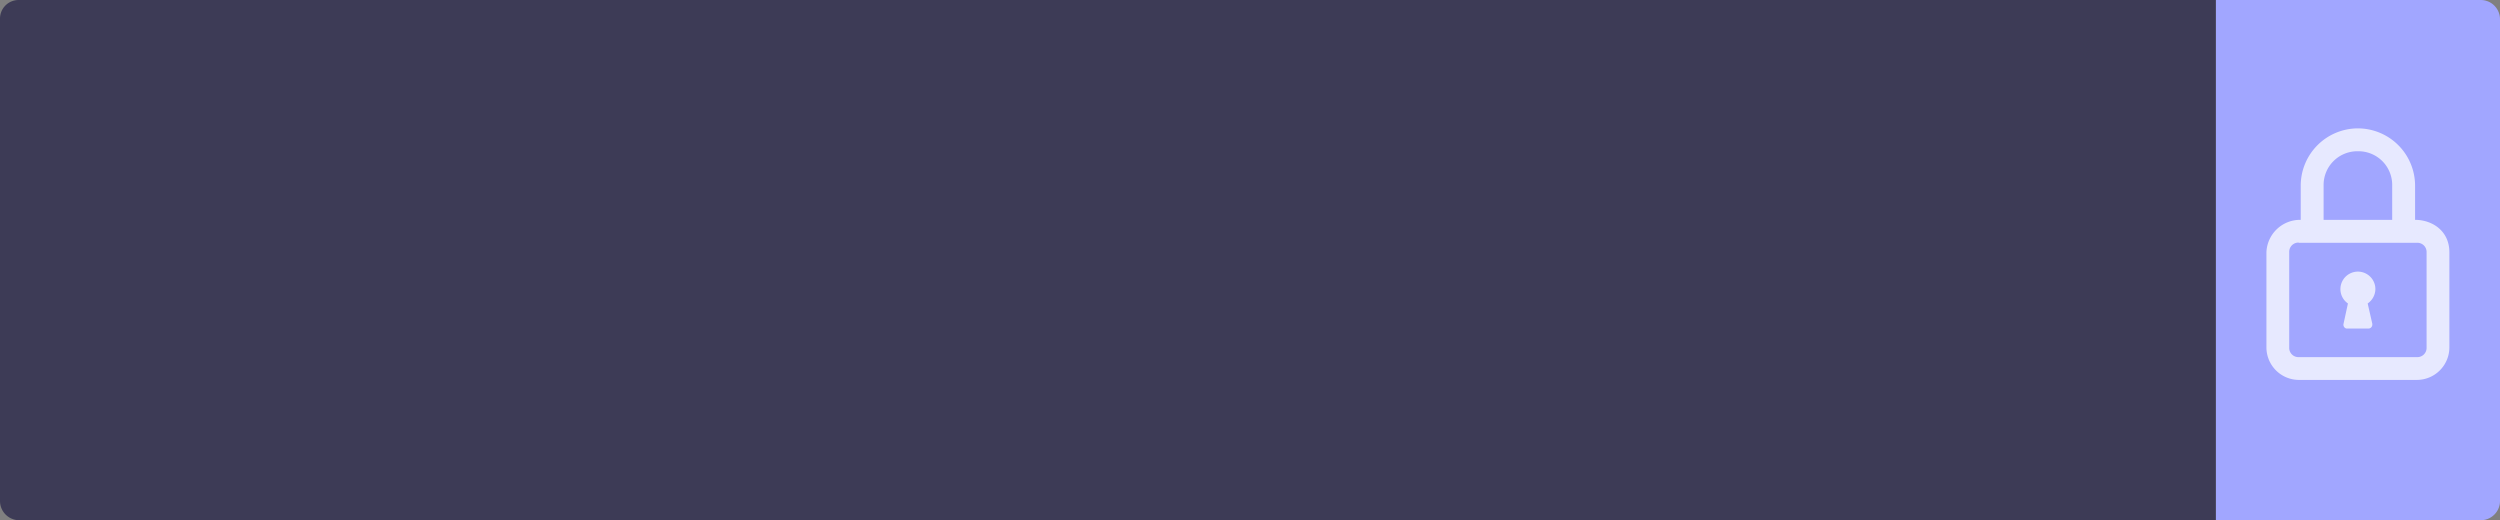 <?xml version="1.0" encoding="UTF-8"?> <svg xmlns="http://www.w3.org/2000/svg" viewBox="0 0 519 108"><rect x="0" y="0" width="519" height="108" fill="#808080" stroke="none"/> <defs> <style>.cls-1{fill:#a1a6ff;}.cls-2{fill:#3d3b56;}.cls-3,.cls-5{opacity:0.75;}.cls-4,.cls-5{fill:#fff;}.cls-5{isolation:isolate;}</style> </defs> <g id="Слой_2" data-name="Слой 2"> <g id="Слой_1-2" data-name="Слой 1"> <g id="Слой_2-2" data-name="Слой 2"> <g id="Слой_1-2-2" data-name="Слой 1-2"> <g id="Слой_2-2-2" data-name="Слой 2-2"> <g id="Слой_1-2-2-2" data-name="Слой 1-2-2"> <g id="Слой_2-2-2-2" data-name="Слой 2-2-2"> <g id="Слой_1-2-2-2-2" data-name="Слой 1-2-2-2"> <g id="Слой_2-2-2-2-2" data-name="Слой 2-2-2-2"> <g id="Слой_1-2-2-2-2-2" data-name="Слой 1-2-2-2-2"> <path class="cls-1" d="M460,0h55a4,4,0,0,1,4,4V104a4,4,0,0,1-4,4H460Z"></path> <path class="cls-2" d="M3.87,0H460V108H4a4,4,0,0,1-4-4V3.87A3.87,3.87,0,0,1,3.87,0Z"></path> </g> </g> </g> </g> </g> </g> <g id="g1896" class="cls-3"> <path id="rect1873" class="cls-4" d="M489.5,26.65a11.9,11.9,0,0,0-11.87,11.87v7.12a7,7,0,0,0-7.12,6.72V72.14a6.76,6.76,0,0,0,6.73,6.73h24.52a6.76,6.76,0,0,0,6.73-6.73V52.36c0-4.47-3.61-6.72-7.12-6.72V38.52A11.9,11.9,0,0,0,489.5,26.65Zm0,4.75a7,7,0,0,1,7.12,6.88v7.36H482.38V38.52a7,7,0,0,1,6.88-7.12Zm-12.26,19h24.52a1.92,1.92,0,0,1,2,1.84v19.9a1.92,1.92,0,0,1-1.84,2H477.24a1.92,1.92,0,0,1-2-1.84V52.36a1.92,1.92,0,0,1,1.87-2h.13Z"></path> </g> <path class="cls-5" d="M493.13,60a3.63,3.63,0,1,0-5.7,3l-.91,4.21a.82.82,0,0,0,.6,1l.19,0h4.37a.81.81,0,0,0,.81-.81.62.62,0,0,0,0-.19L491.53,63A3.68,3.68,0,0,0,493.13,60Z"></path> </g> </g> </g> </g> </svg> 